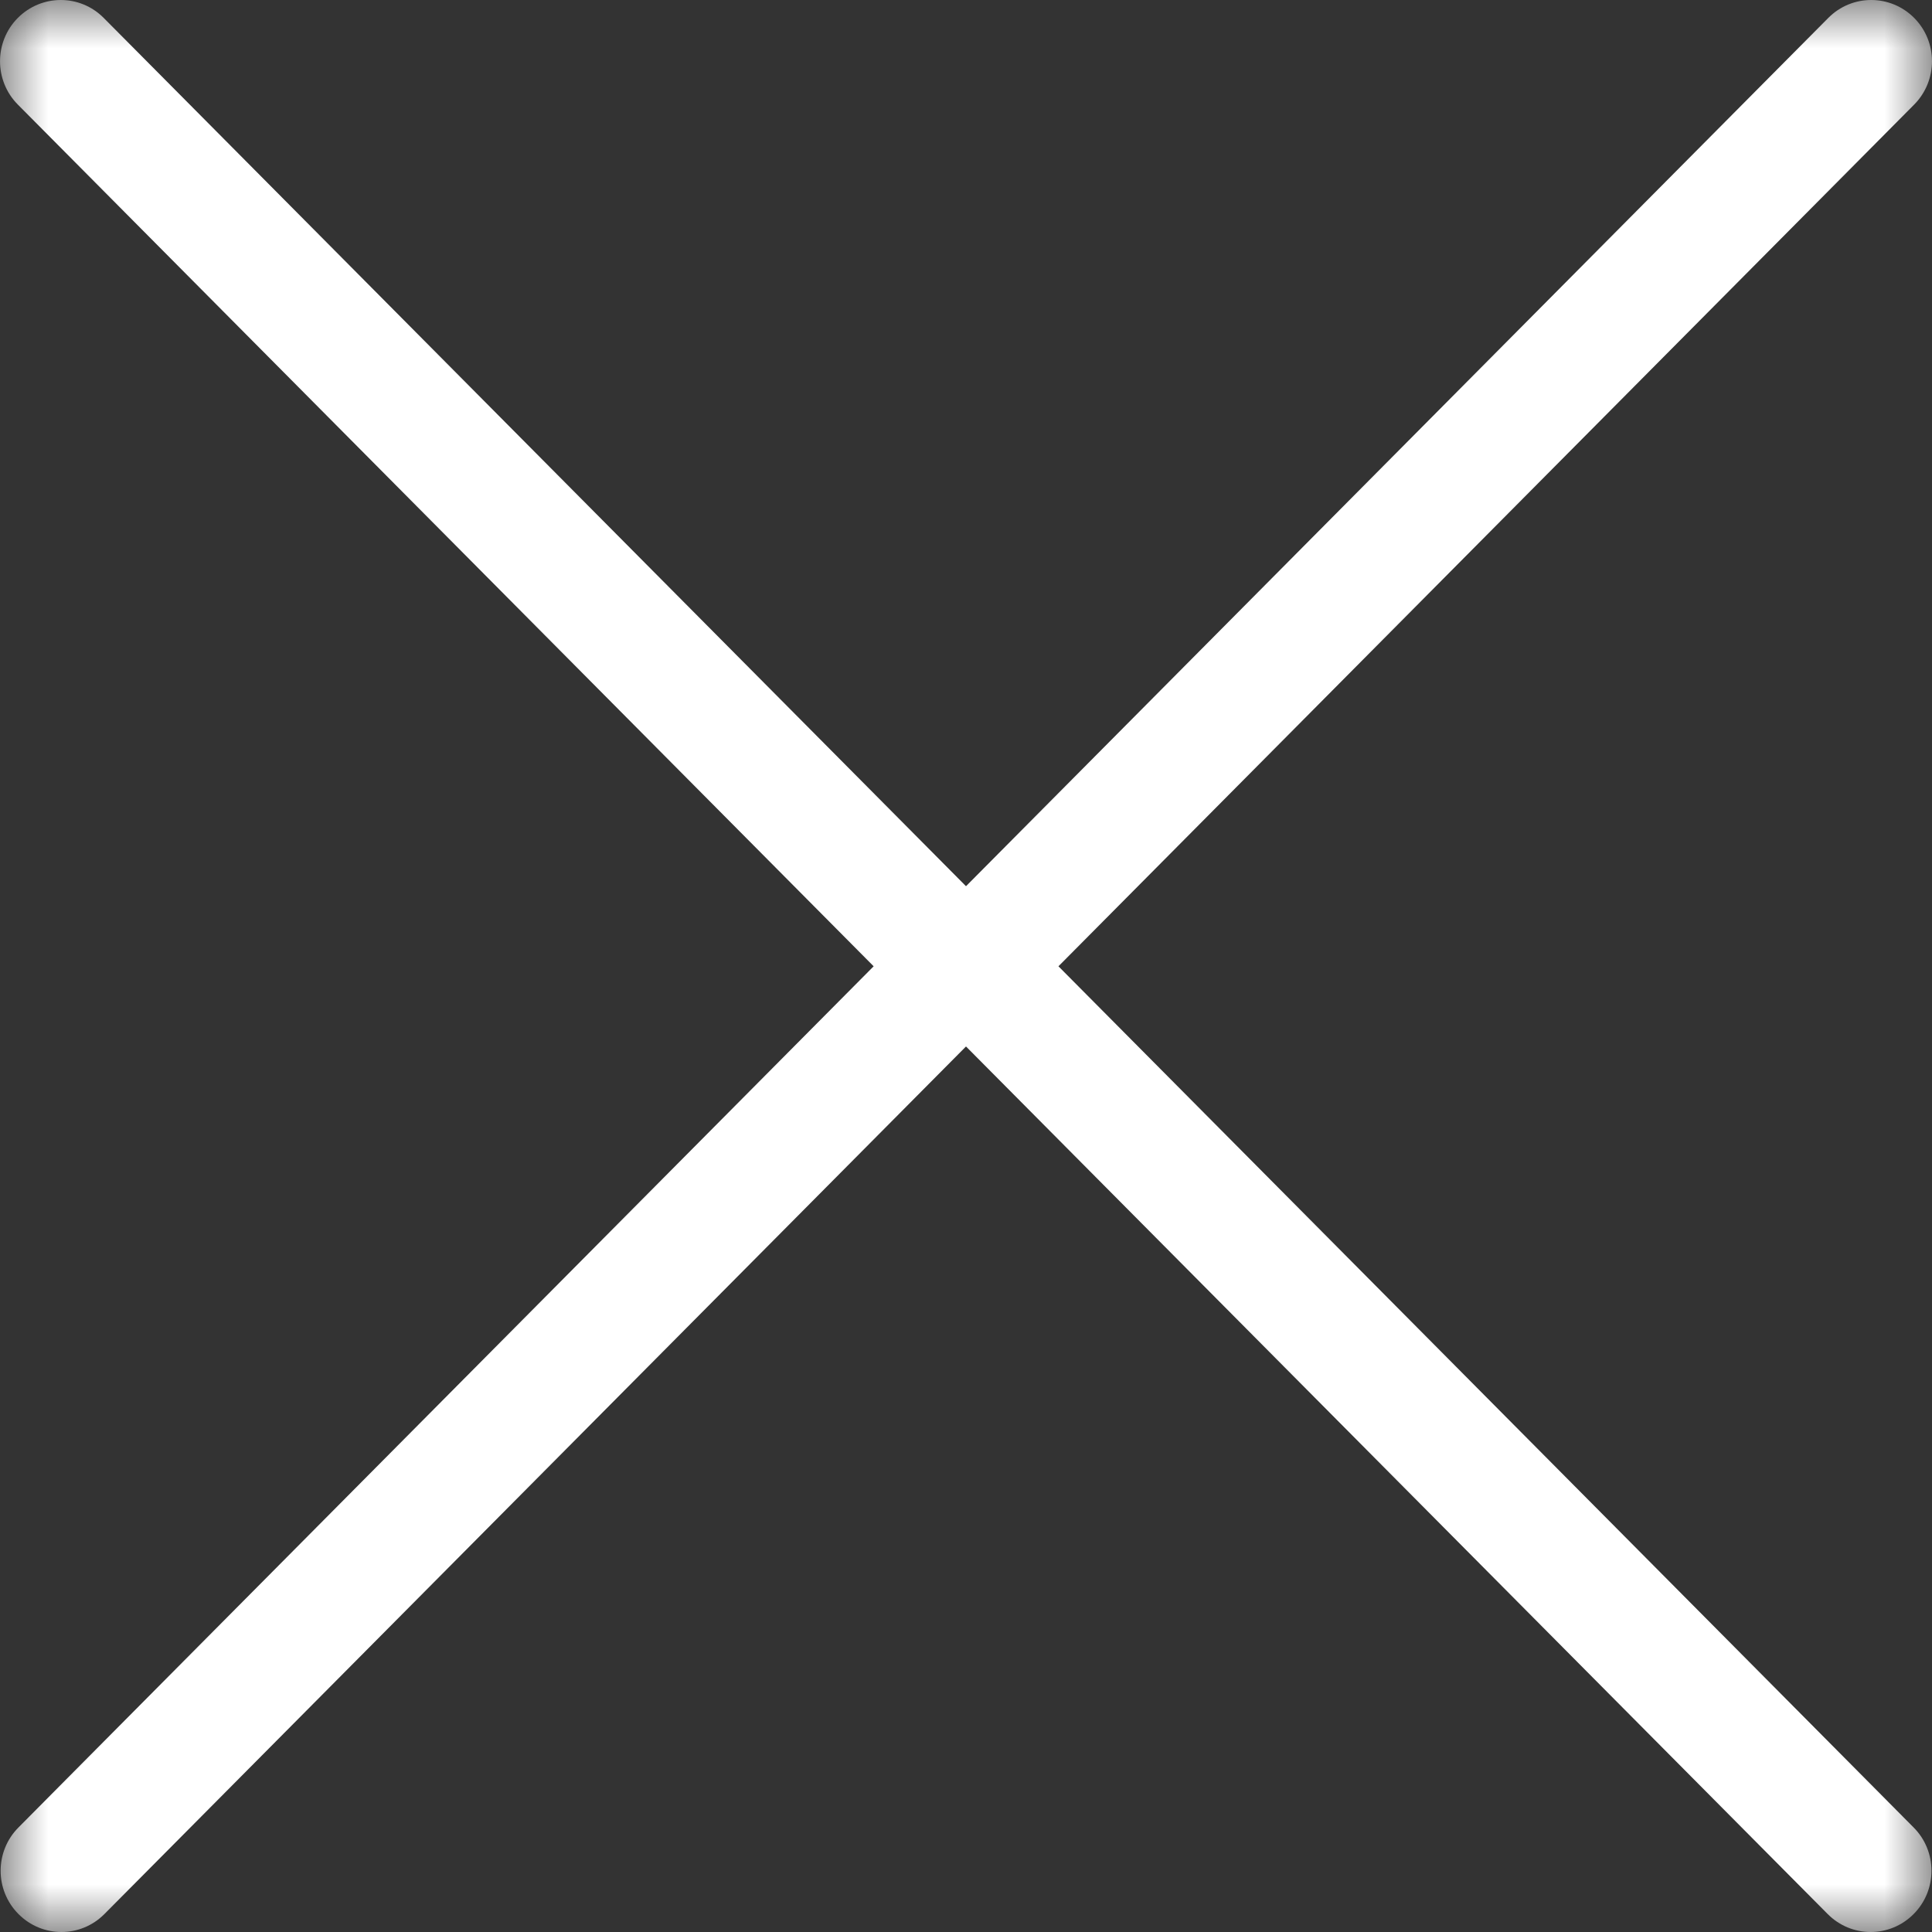 <?xml version="1.0" encoding="UTF-8" standalone="no"?>
<svg width="20px" height="20px" viewBox="0 0 20 20" version="1.1" xmlns="http://www.w3.org/2000/svg" xmlns:xlink="http://www.w3.org/1999/xlink">
    <rect x="0" y="0" width="20" height="20" fill="#333333" stroke="none"/>
    <!-- Generator: Sketch 46.2 (44496) - http://www.bohemiancoding.com/sketch -->
    <title>close icon</title>
    <desc>Created with Sketch.</desc>
    <defs>
        <polygon id="path-1" points="0 20 20 20 20 0 0 0"></polygon>
    </defs>
    <g id="Welcome" stroke="none" stroke-width="1" fill="none" fill-rule="evenodd">
        <g id="Artboard-Copy-4" transform="translate(-36, -85)">
            <g id="close-icon" transform="translate(36, 85)">
                <mask id="mask-2" fill="white">
                    <use xlink:href="#path-1"></use>
                </mask>
                <g id="Clip-2"></g>
                <path d="M9.044,10.003 L0.191,18.918 C-0.055,19.165 -0.055,19.567 0.191,19.814 C0.314,19.938 0.475,20 0.636,20 C0.797,20 0.958,19.938 1.081,19.814 L10,10.833 L18.92,19.814 C19.043,19.938 19.204,20 19.365,20 C19.526,20 19.687,19.938 19.81,19.814 C20.056,19.567 20.056,19.165 19.81,18.918 L10.957,10.003 L19.816,1.082 C20.061,0.834 20.061,0.433 19.816,0.186 C19.57,-0.062 19.171,-0.062 18.926,0.186 L10,9.174 L1.074,0.186 C0.829,-0.062 0.43,-0.062 0.184,0.186 C-0.061,0.433 -0.061,0.835 0.184,1.082 L9.044,10.003 Z" id="Fill-1" fill="#FFFFFF" mask="url(#mask-2)"></path>
            </g>
        </g>
    </g>
</svg>